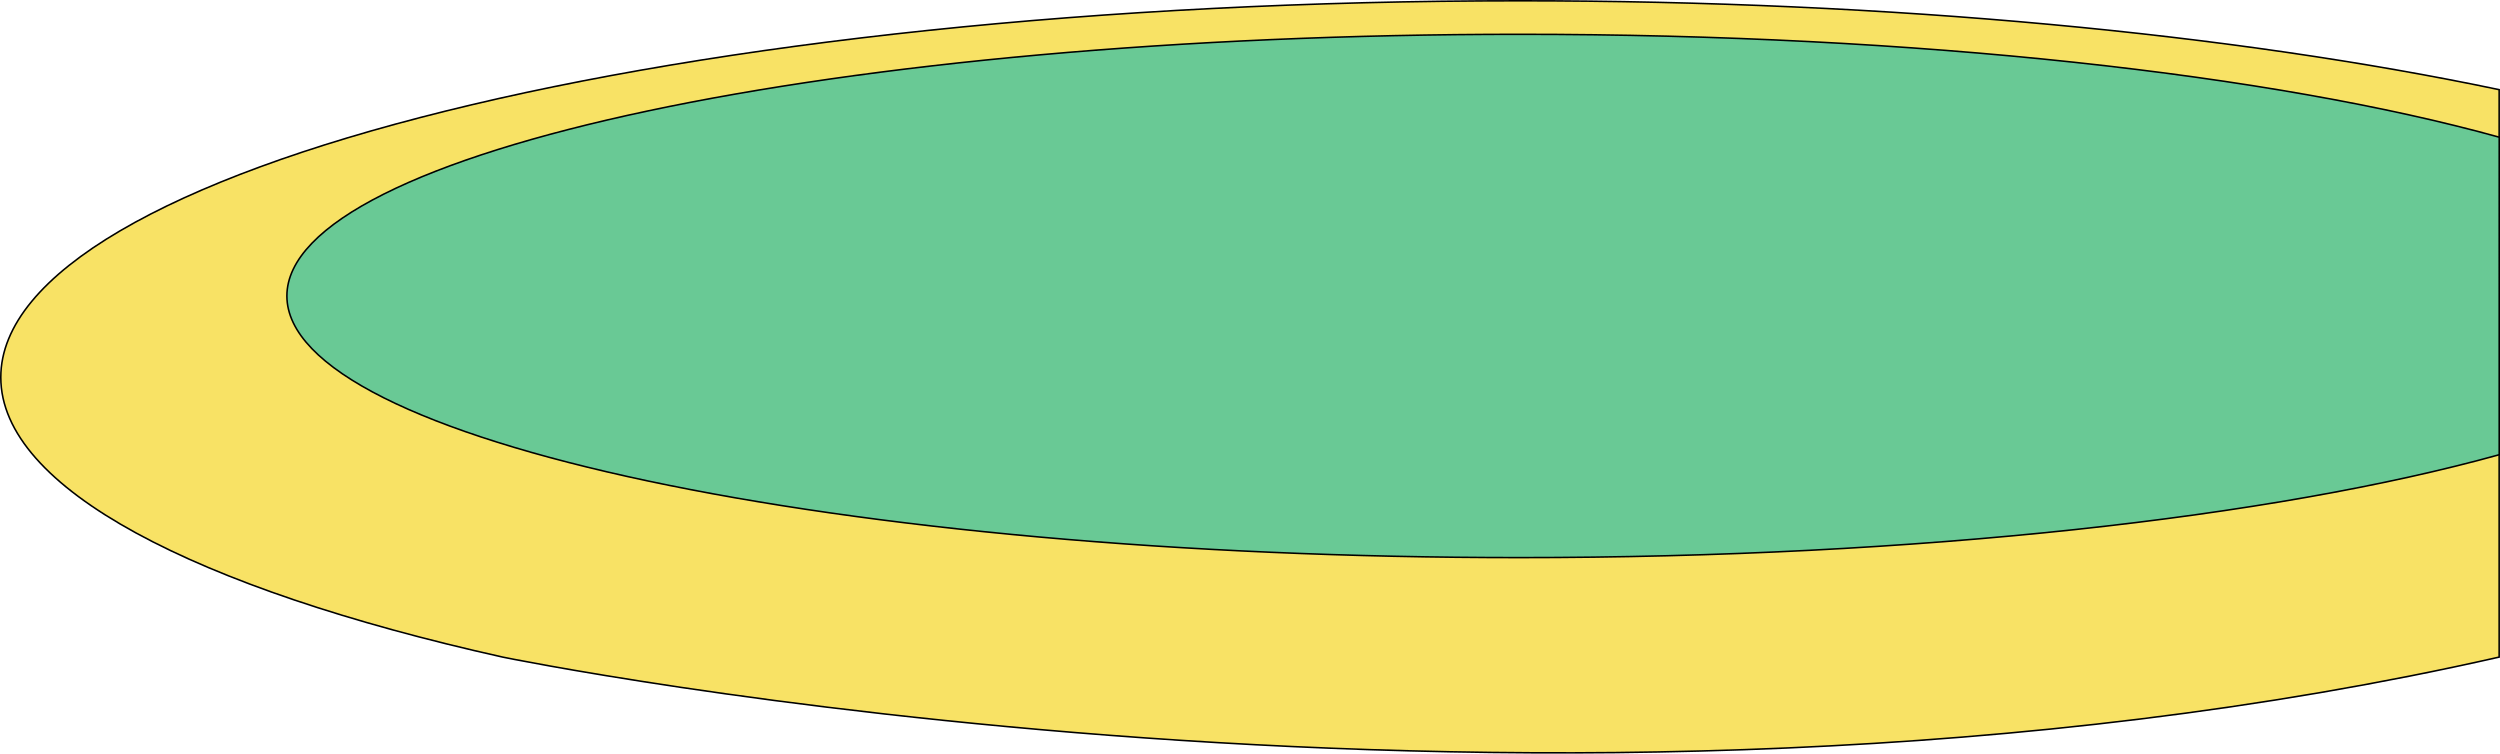 <?xml version="1.0" encoding="UTF-8"?> <svg xmlns="http://www.w3.org/2000/svg" viewBox="0 0 1572.53 474.06"><defs><style>.cls-1{fill:#f8e265;stroke-miterlimit:10;}.cls-1,.cls-2{stroke:#000;}.cls-2{fill:#69c995;stroke-linecap:round;stroke-linejoin:round;}</style></defs><g id="Layer_2" data-name="Layer 2"><g id="Layer_1-2" data-name="Layer 1"><path class="cls-1" d="M1572,413.32V56.4C1405.69,21.52,1190.62.5,955.75.5,428.18.5.5,106.55.5,237.38.5,307.21,122.35,370,316.18,413.32,316.18,413.32,974.77,548.86,1572,413.32Z"></path><path class="cls-2" d="M180.46,186.17c0,90.88,347.1,164.57,775.29,164.57,251.25,0,474.61-25.38,616.28-64.71V86.29C1430.36,47,1207,21.58,955.75,21.58,527.56,21.58,180.46,95.26,180.46,186.17Z"></path></g></g></svg> 